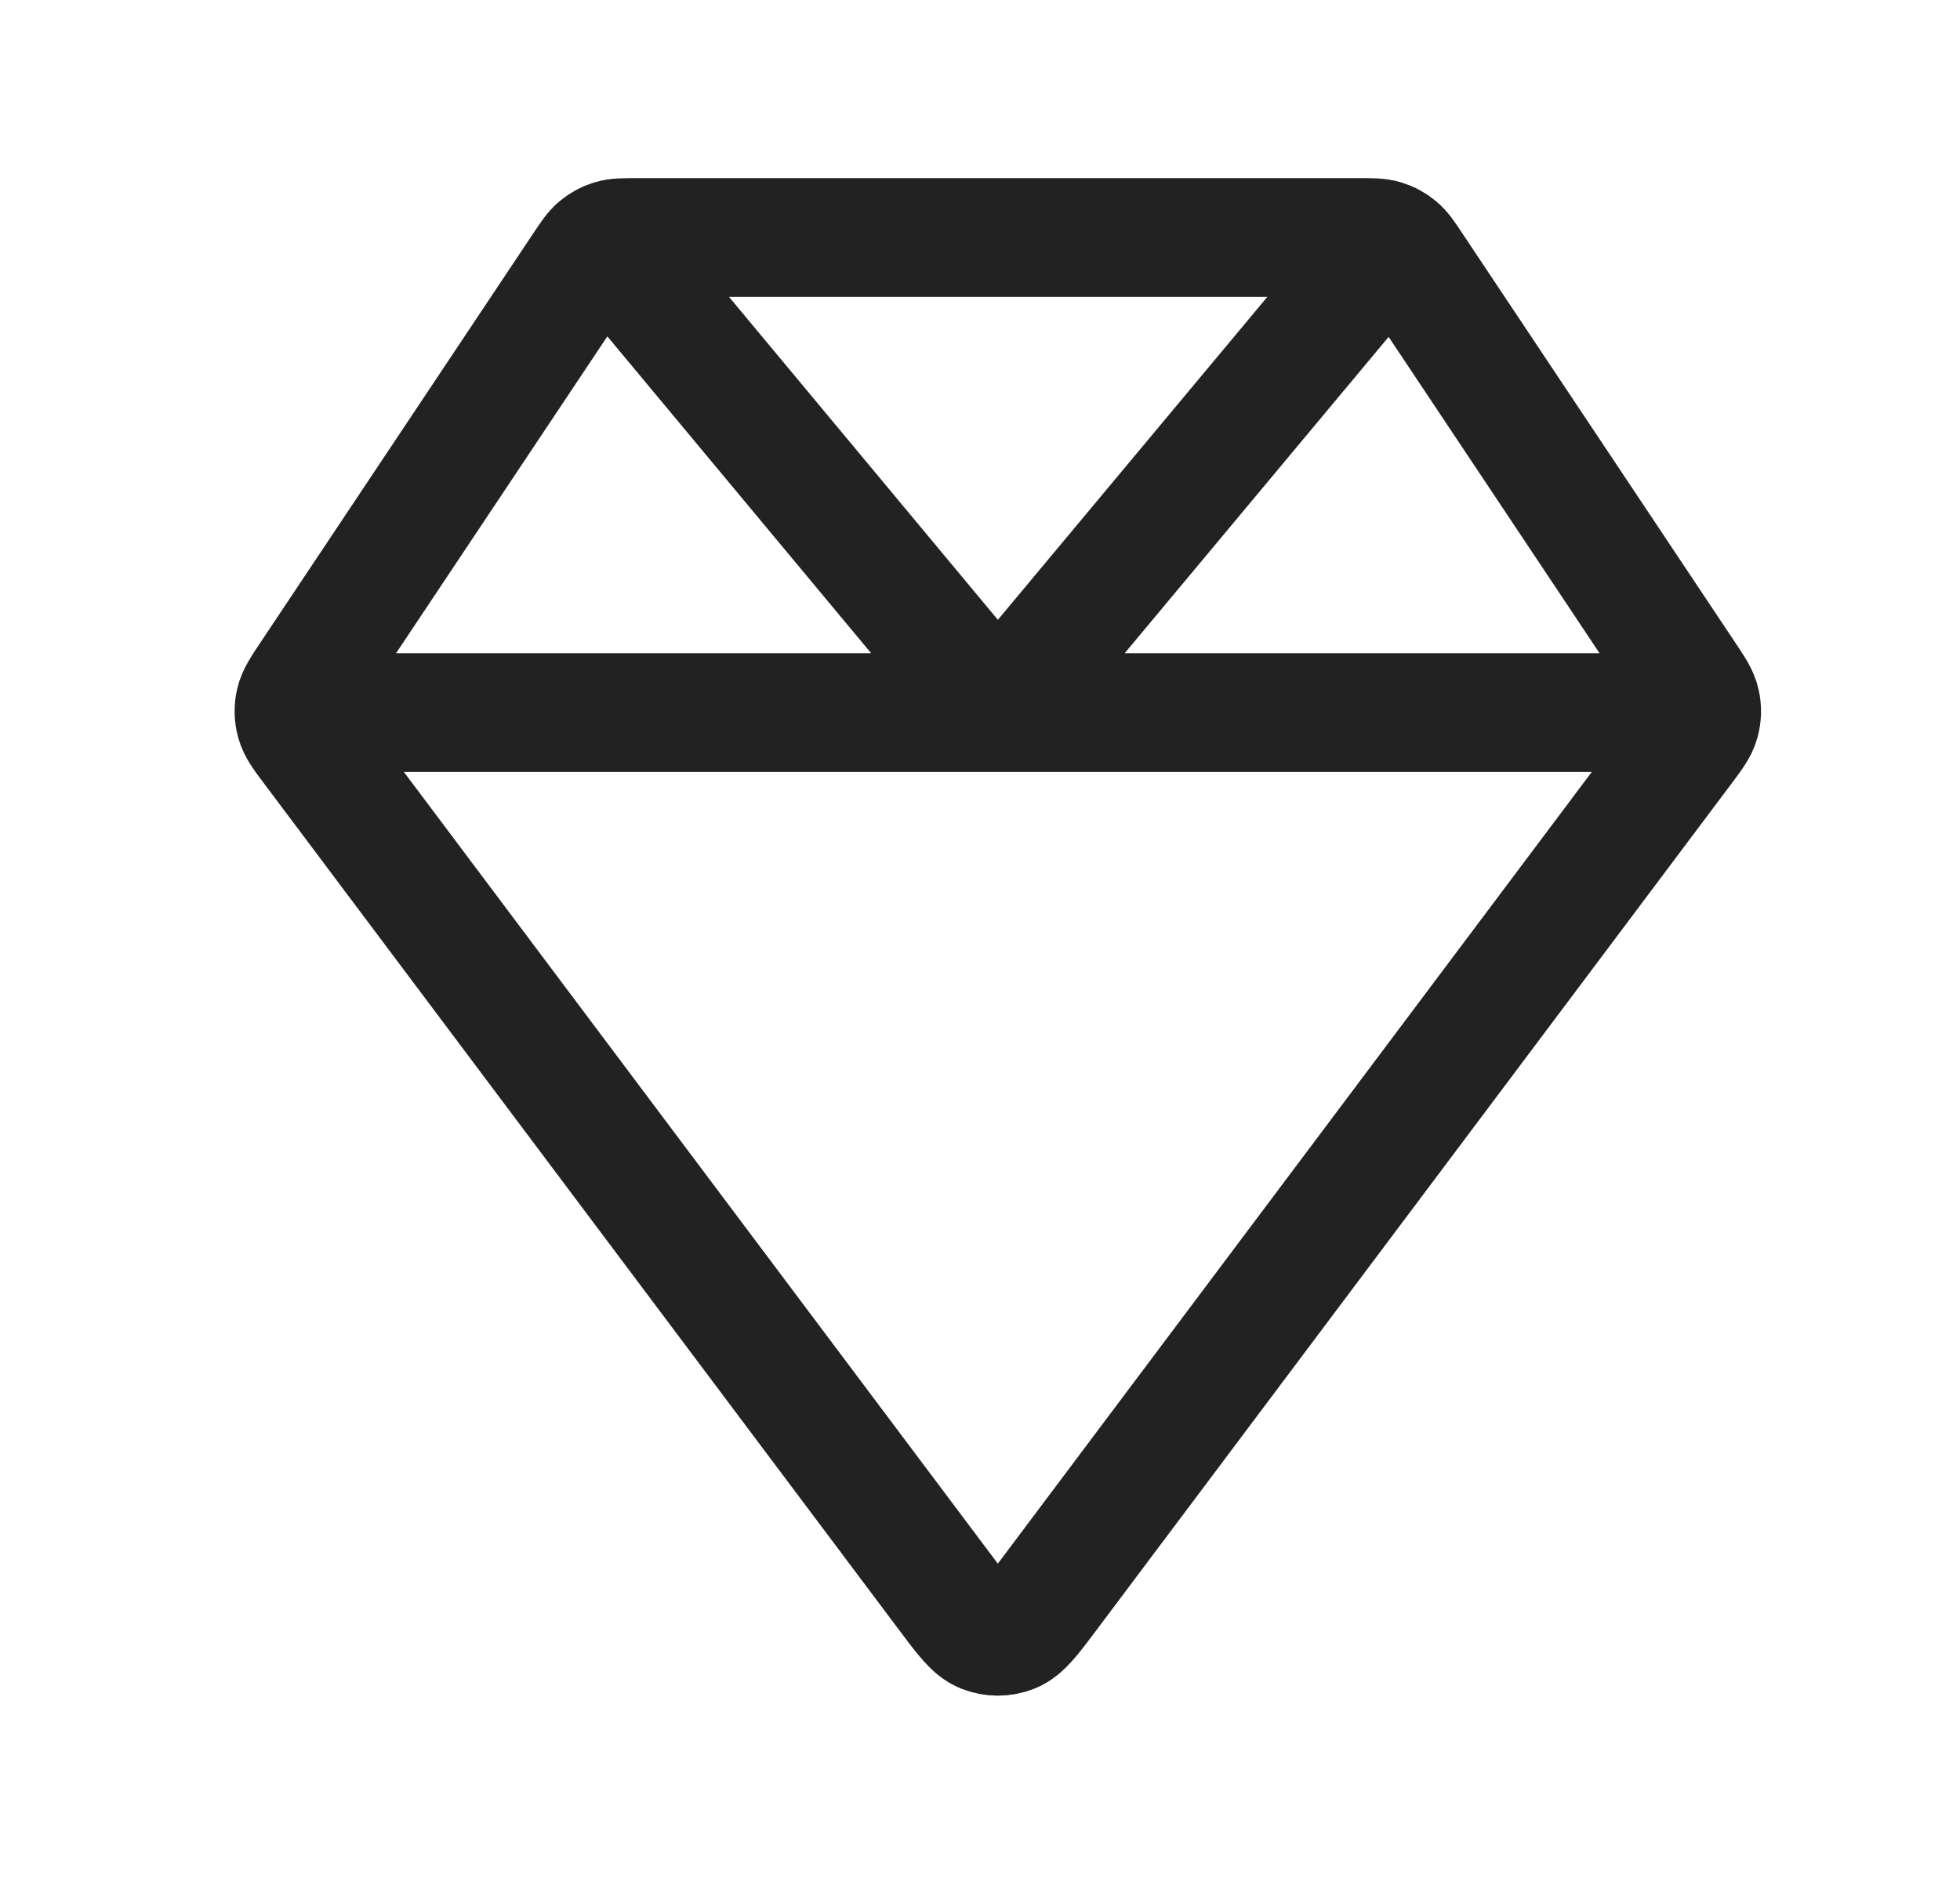 <svg xmlns="http://www.w3.org/2000/svg" width="33" height="32" viewBox="0 0 33 32" fill="none">
  <path d="M4.95 12H28.65M10.198 4.068L16.8 12L23.413 4.073M28.381 11.372L23.783 4.475C23.668 4.302 23.61 4.215 23.533 4.152C23.465 4.096 23.387 4.054 23.304 4.029C23.209 4 23.105 4 22.896 4H10.704C10.495 4 10.391 4 10.296 4.029C10.213 4.054 10.135 4.096 10.067 4.152C9.99 4.215 9.933 4.302 9.817 4.475L5.219 11.372C5.068 11.598 4.993 11.711 4.966 11.833C4.942 11.94 4.945 12.052 4.975 12.158C5.008 12.278 5.09 12.387 5.253 12.604L15.947 26.862C16.236 27.248 16.381 27.441 16.558 27.51C16.714 27.571 16.886 27.571 17.042 27.51C17.219 27.441 17.364 27.248 17.653 26.862L28.347 12.604C28.51 12.387 28.592 12.278 28.625 12.158C28.655 12.052 28.658 11.94 28.634 11.833C28.608 11.711 28.532 11.598 28.381 11.372Z" stroke="#222222" stroke-width="2" stroke-linecap="round" stroke-linejoin="round"/>
</svg>
